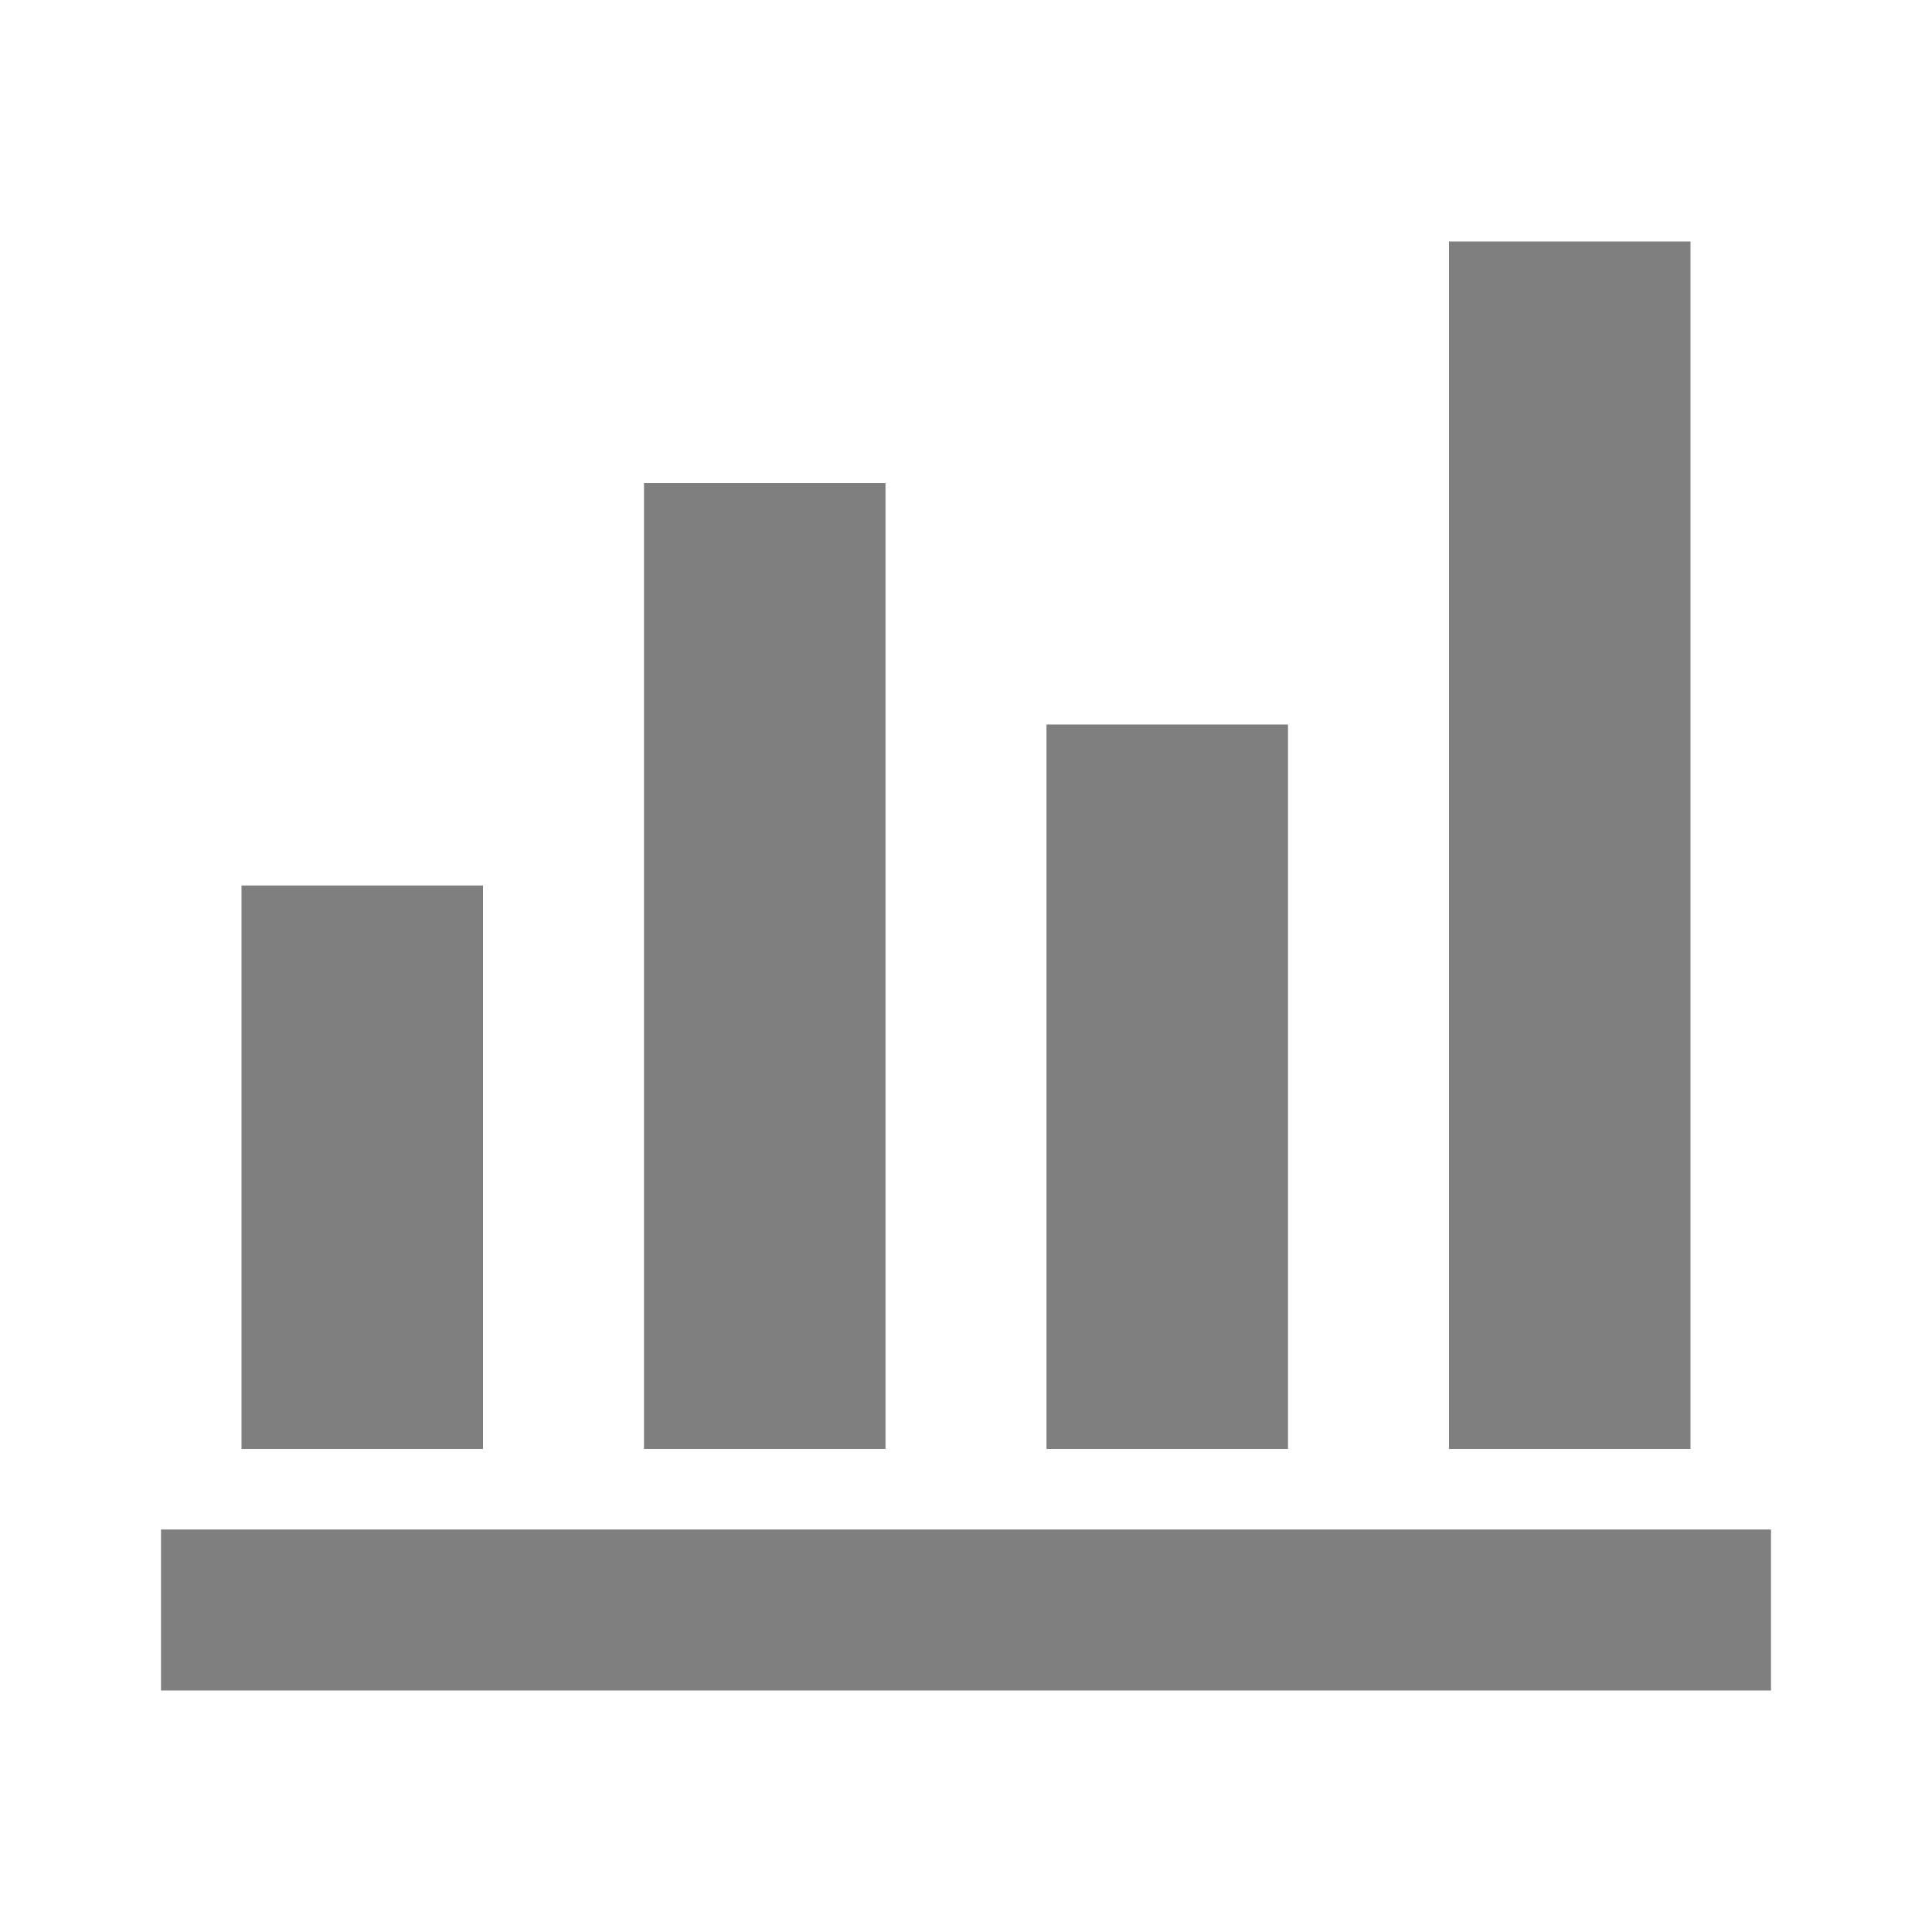 <svg width="24" height="24" viewBox="0 0 24 24" fill="none" xmlns="http://www.w3.org/2000/svg">
<mask id="mask0_2463_2511" style="mask-type:alpha" maskUnits="userSpaceOnUse" x="0" y="0" width="24" height="24">
<rect width="24" height="24" fill="#D9D9D9"/>
</mask>
<g mask="url(#mask0_2463_2511)">
<path d="M2 21V19H22V21H2ZM3 18V11H6V18H3ZM8 18V6H11V18H8ZM13 18V9H16V18H13ZM18 18V3H21V18H18Z" fill="#7F7F7F"/>
</g>
</svg>
